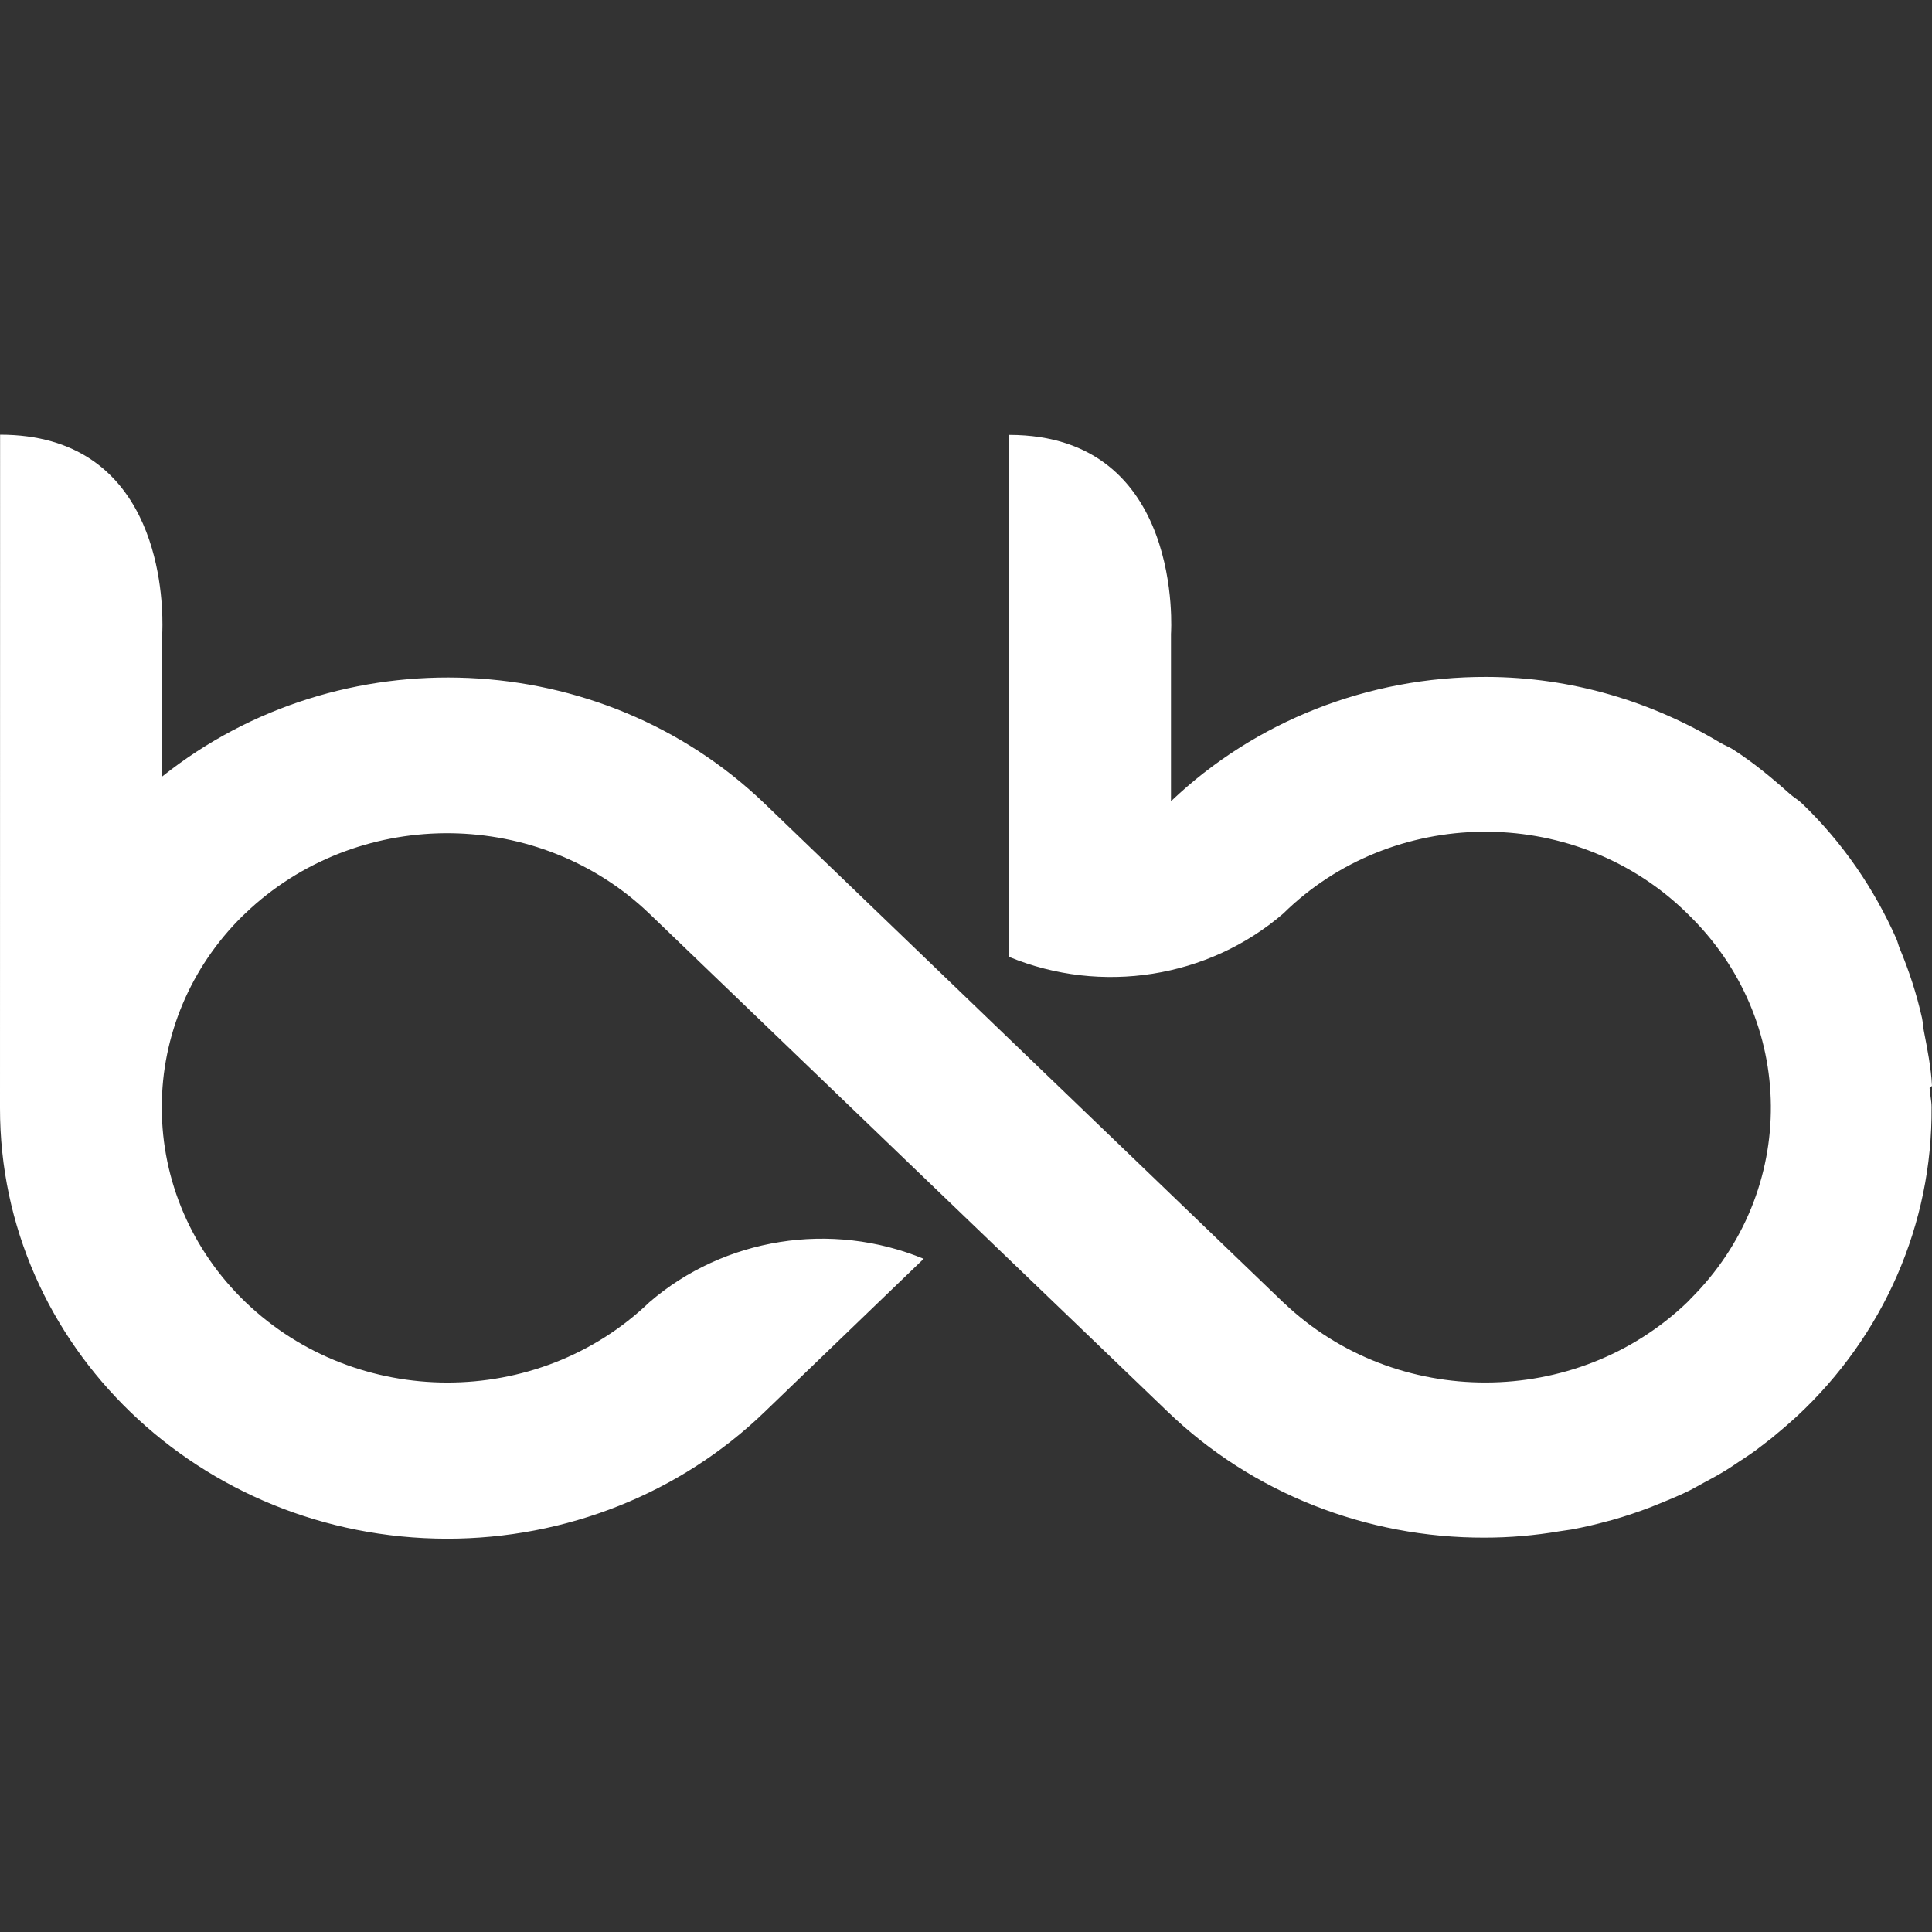 <svg width="40" height="40" viewBox="0 0 40 40" fill="none" xmlns="http://www.w3.org/2000/svg">
<rect x="0" y="0" width="40" height="40" fill="#333333" stroke="none"/>
<path d="M40 22.482C39.98 22.096 39.903 21.719 39.831 21.342C39.815 21.253 39.811 21.162 39.793 21.076C39.682 20.579 39.524 20.096 39.328 19.628C39.303 19.567 39.29 19.5 39.263 19.439C38.803 18.401 38.152 17.445 37.309 16.635C37.23 16.559 37.135 16.507 37.052 16.433C36.682 16.102 36.299 15.785 35.877 15.514C35.791 15.46 35.699 15.428 35.613 15.376C34.205 14.533 32.557 14.019 30.774 14.015C28.328 14.008 25.981 14.934 24.244 16.589V13.122C24.244 13.122 24.532 9.004 20.889 9.004V19.81C22.803 20.601 25.019 20.25 26.57 18.913C28.826 16.694 32.525 16.65 34.836 18.819L34.933 18.913C36.073 20.011 36.653 21.448 36.664 22.892C36.675 24.333 36.121 25.778 34.998 26.894L34.987 26.907L34.933 26.962C32.627 29.172 28.901 29.176 26.588 26.981L26.563 26.959L21.194 21.797L15.826 16.633C12.441 13.384 7.042 13.144 3.359 16.076V13.118C3.359 13.118 3.363 13.053 3.363 12.94C3.368 12.151 3.192 9 0.002 9L8.26655e-06 22.937C-0.007 27.857 4.136 31.849 9.251 31.857C11.717 31.859 14.082 30.919 15.824 29.239L19.124 26.062C17.21 25.273 14.995 25.624 13.444 26.962C11.131 29.181 7.387 29.178 5.079 26.955C3.972 25.889 3.35 24.443 3.35 22.935V22.915C3.35 21.444 3.945 20.029 5.013 18.973L5.187 18.809C7.515 16.691 11.172 16.739 13.441 18.913L18.811 24.075L24.183 29.235C25.921 30.906 28.281 31.842 30.738 31.835C31.258 31.835 31.777 31.79 32.288 31.703L32.539 31.666C32.794 31.619 33.044 31.56 33.296 31.491L33.373 31.471C33.65 31.393 33.92 31.302 34.191 31.198C34.263 31.17 34.335 31.136 34.416 31.107C34.604 31.029 34.793 30.951 34.978 30.86C35.072 30.813 35.167 30.756 35.264 30.704C35.424 30.62 35.582 30.533 35.737 30.438C35.825 30.384 35.909 30.327 35.994 30.269C36.161 30.16 36.326 30.052 36.481 29.928L36.677 29.777C36.855 29.631 37.029 29.482 37.2 29.326C39.004 27.651 40.011 25.336 39.991 22.924C39.991 22.788 39.957 22.662 39.95 22.525L39.998 22.484L40 22.482Z" fill="white"/>
</svg>
